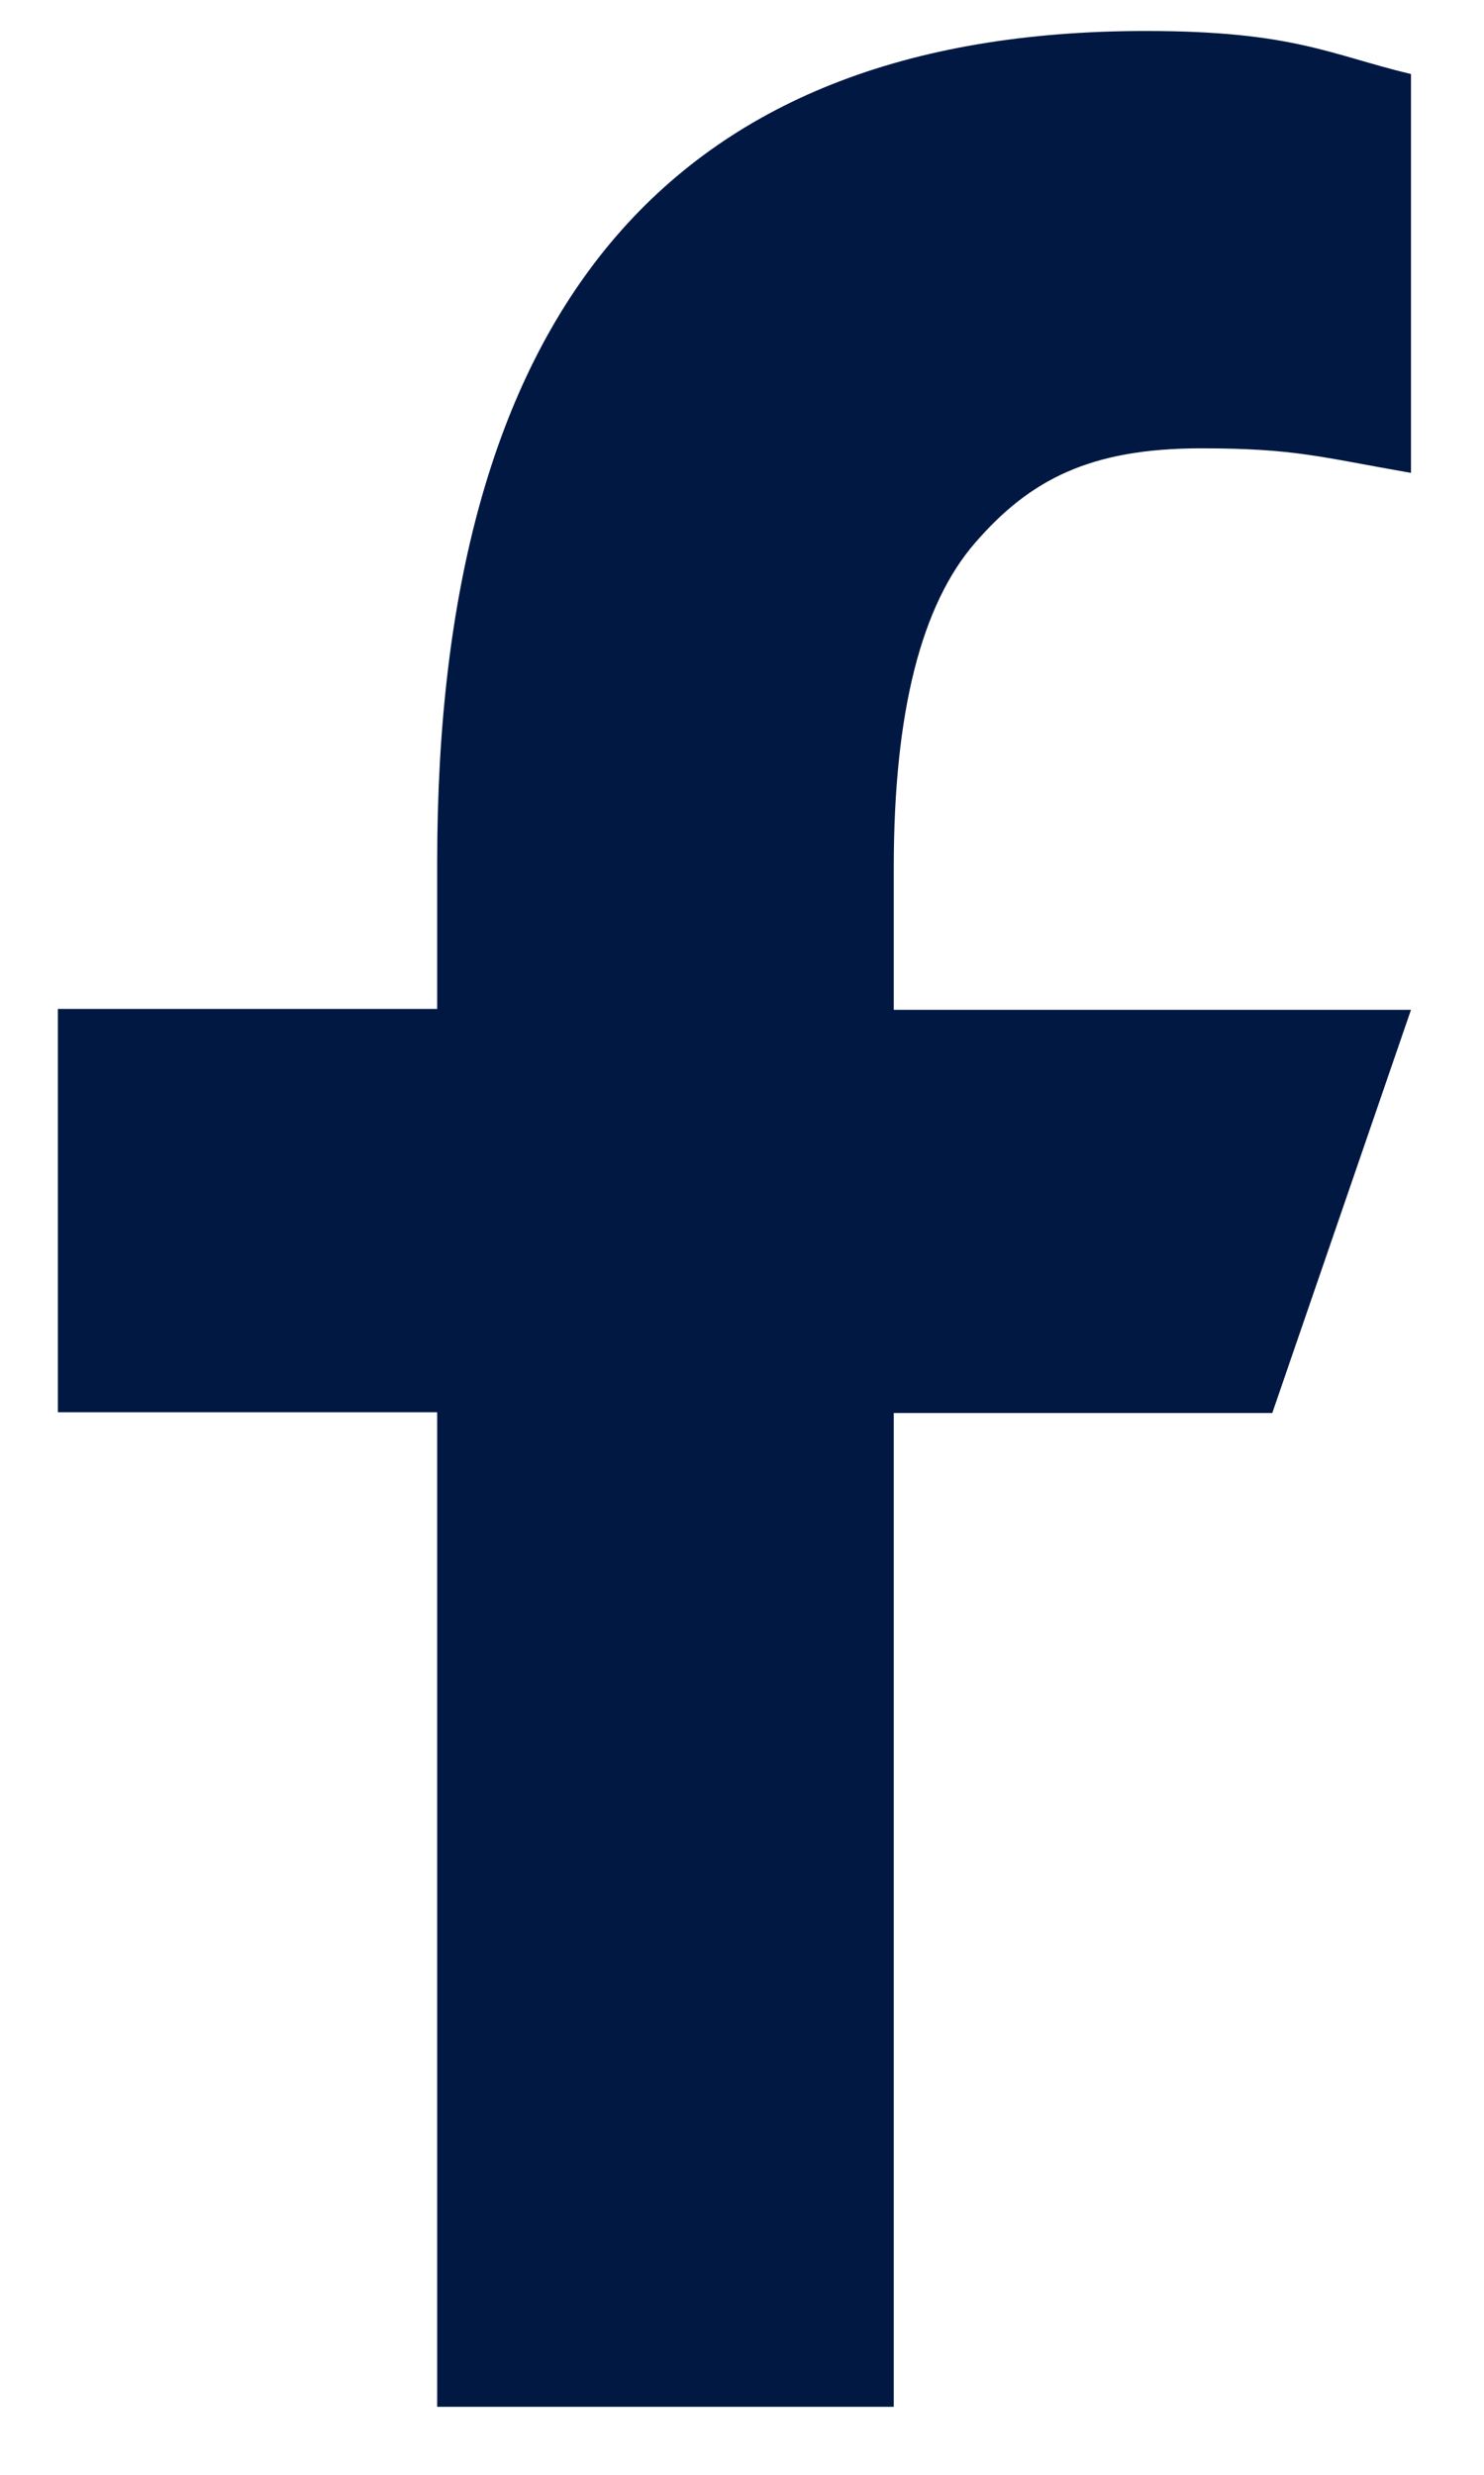 <svg width="15" height="25" viewBox="0 0 15 25" fill="none" xmlns="http://www.w3.org/2000/svg">
<path d="M9.034 14.266V24.313H4.419V14.266H0.585V10.192H4.419V8.709C4.419 3.206 6.718 0.313 11.582 0.313C13.073 0.313 13.446 0.553 14.262 0.748V4.777C13.348 4.618 13.091 4.529 12.141 4.529C11.014 4.529 10.41 4.848 9.86 5.479C9.31 6.109 9.034 7.201 9.034 8.763V10.201H14.262L12.86 14.274H9.034V14.266Z" fill="#001842"/>
</svg>
